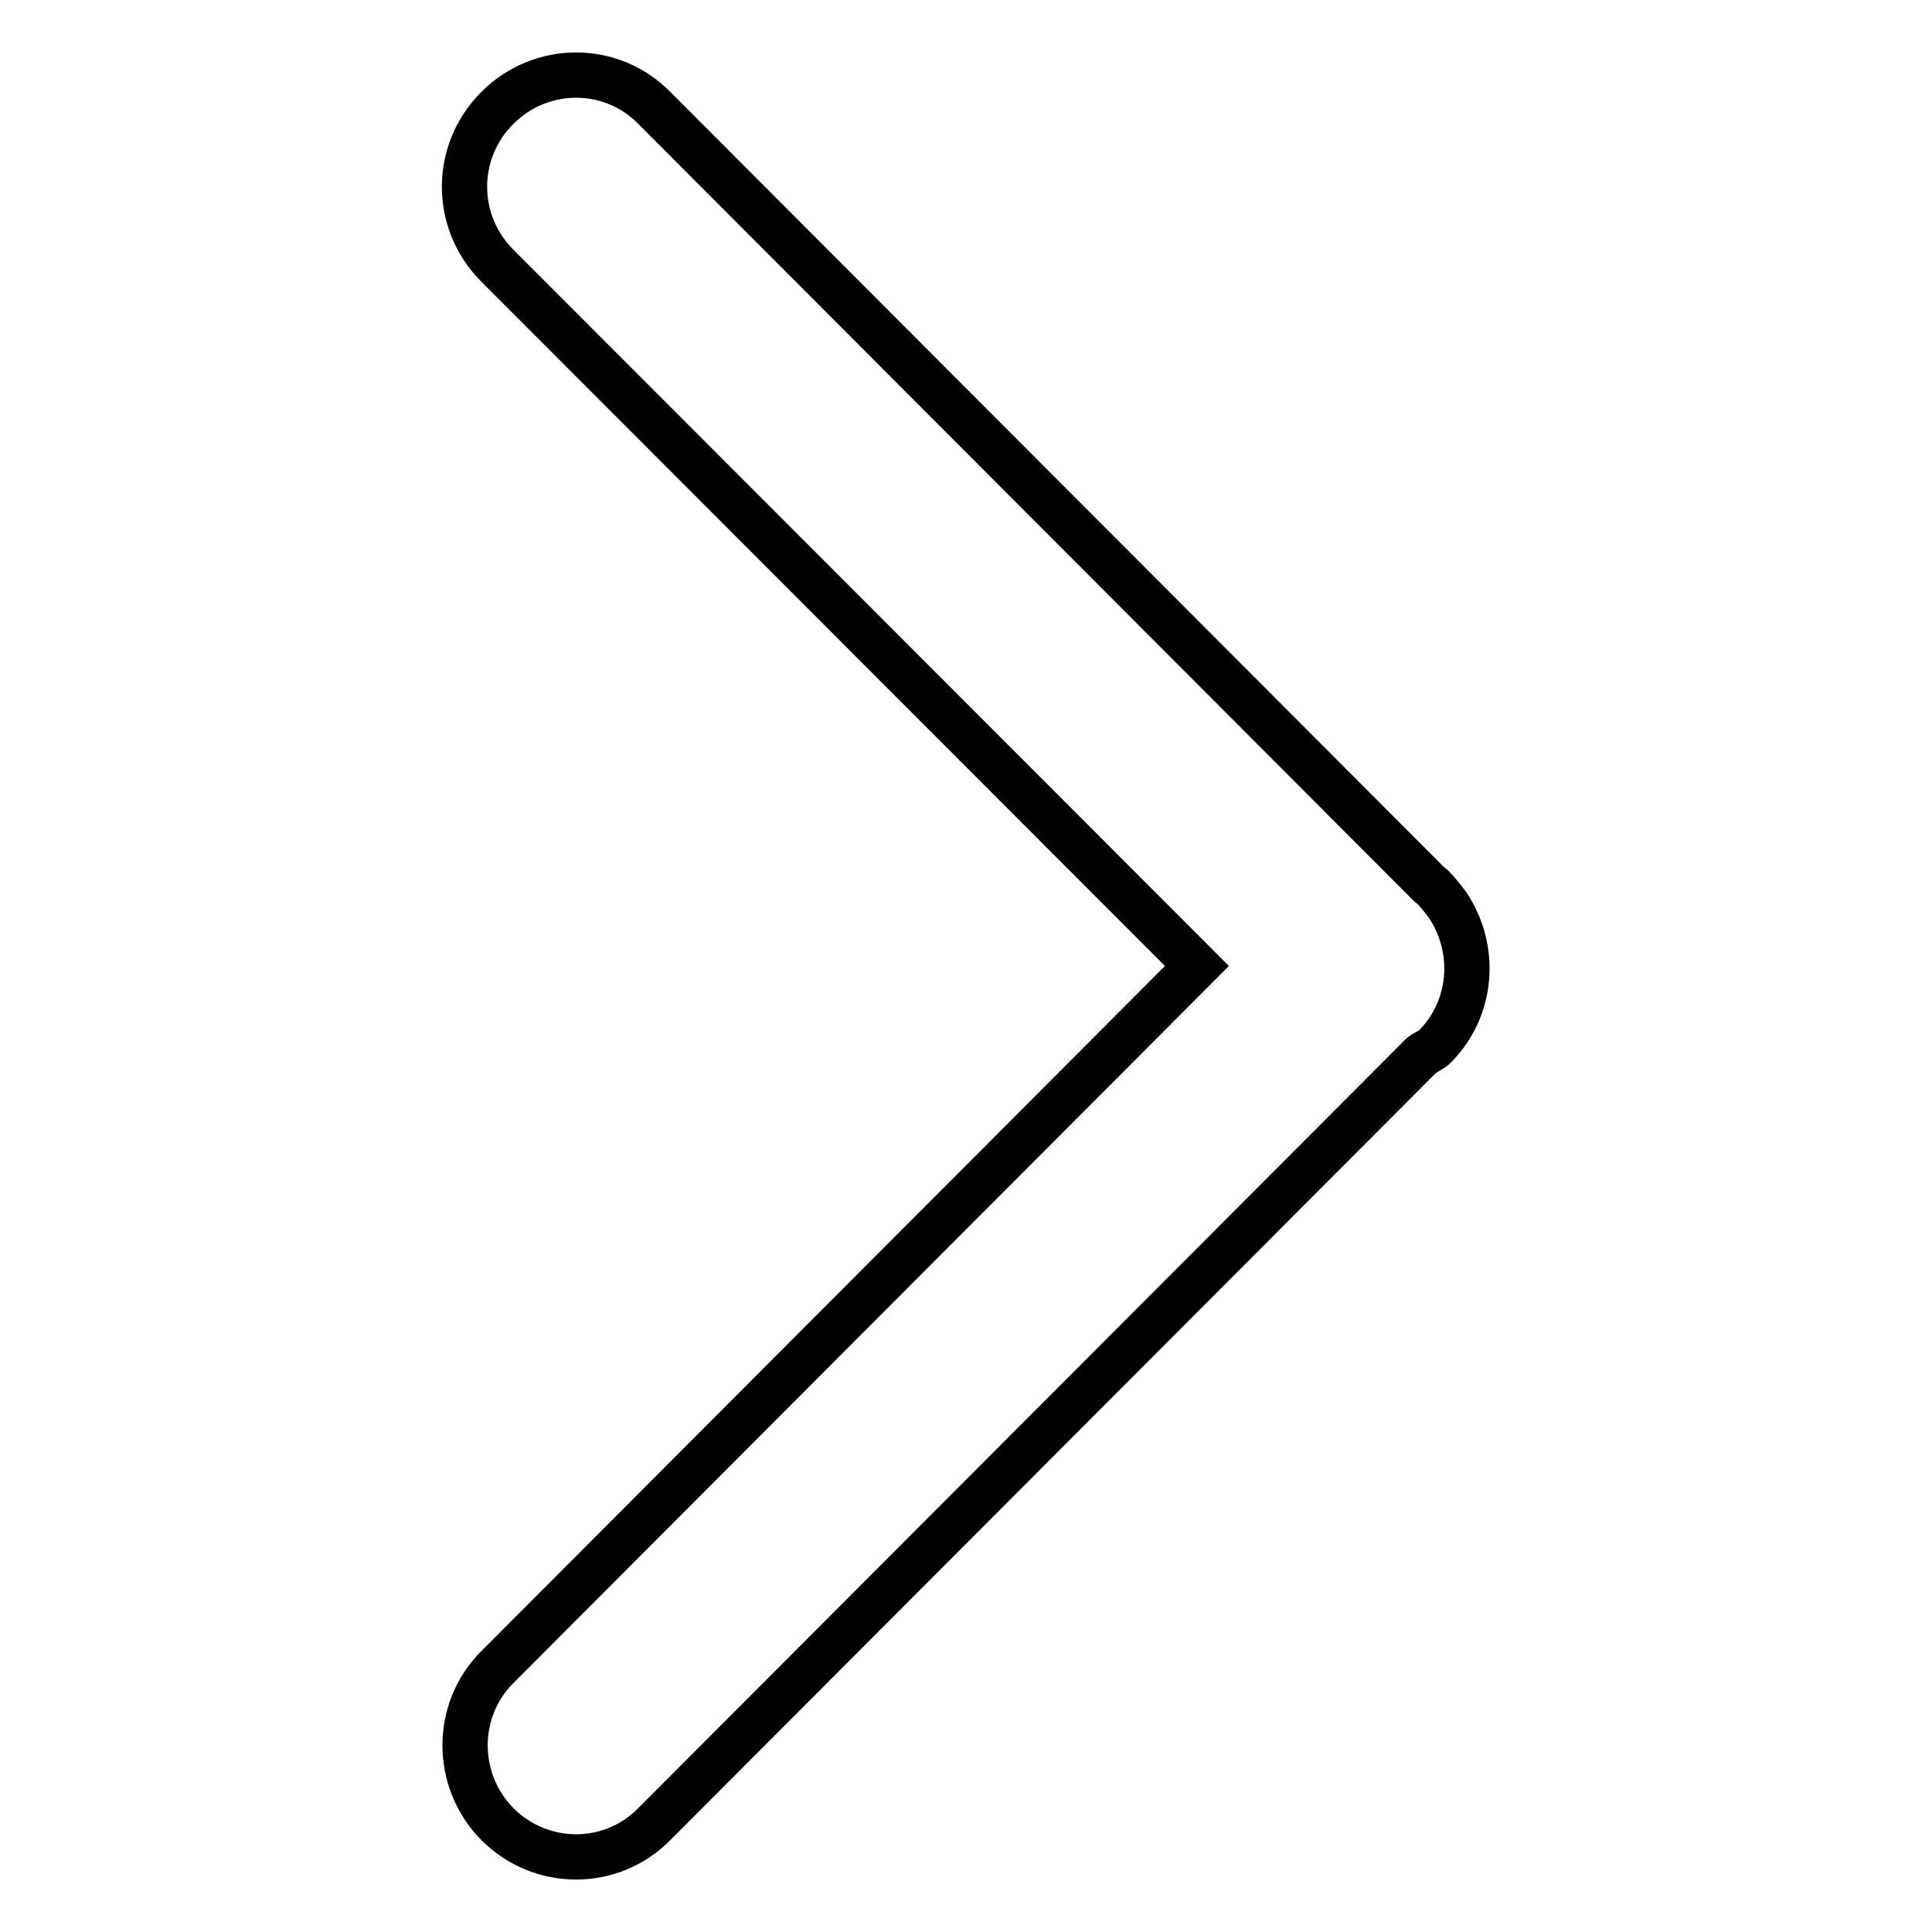 <?xml version="1.0" encoding="utf-8"?>
<!-- Svg Vector Icons : http://www.onlinewebfonts.com/icon -->
<!DOCTYPE svg PUBLIC "-//W3C//DTD SVG 1.1//EN" "http://www.w3.org/Graphics/SVG/1.1/DTD/svg11.dtd">
<svg version="1.1" xmlns="http://www.w3.org/2000/svg" xmlns:xlink="http://www.w3.org/1999/xlink" x="0px" y="0px" viewBox="0 0 256 256" enable-background="new 0 0 256 256" xml:space="preserve">
<g><g><path stroke-width="6" fill-opacity="0" stroke="#000000"  d="M190.1,138.7c-0.5,0.5-1.2,0.7-1.7,1.1L86.7,241.7c-5.7,5.8-15,5.8-20.8,0c-5.7-5.8-5.7-15.1,0-20.8l92.7-92.9L65.9,35.2c-5.8-5.8-5.8-15.1,0-20.9c5.8-5.8,15.1-5.8,20.8,0l102.8,103c0.1,0.1,0.2,0.1,0.3,0.2c0.7,0.7,1.4,1.6,2,2.4C195.7,125.7,195.2,133.6,190.1,138.7z"/></g></g>
</svg>